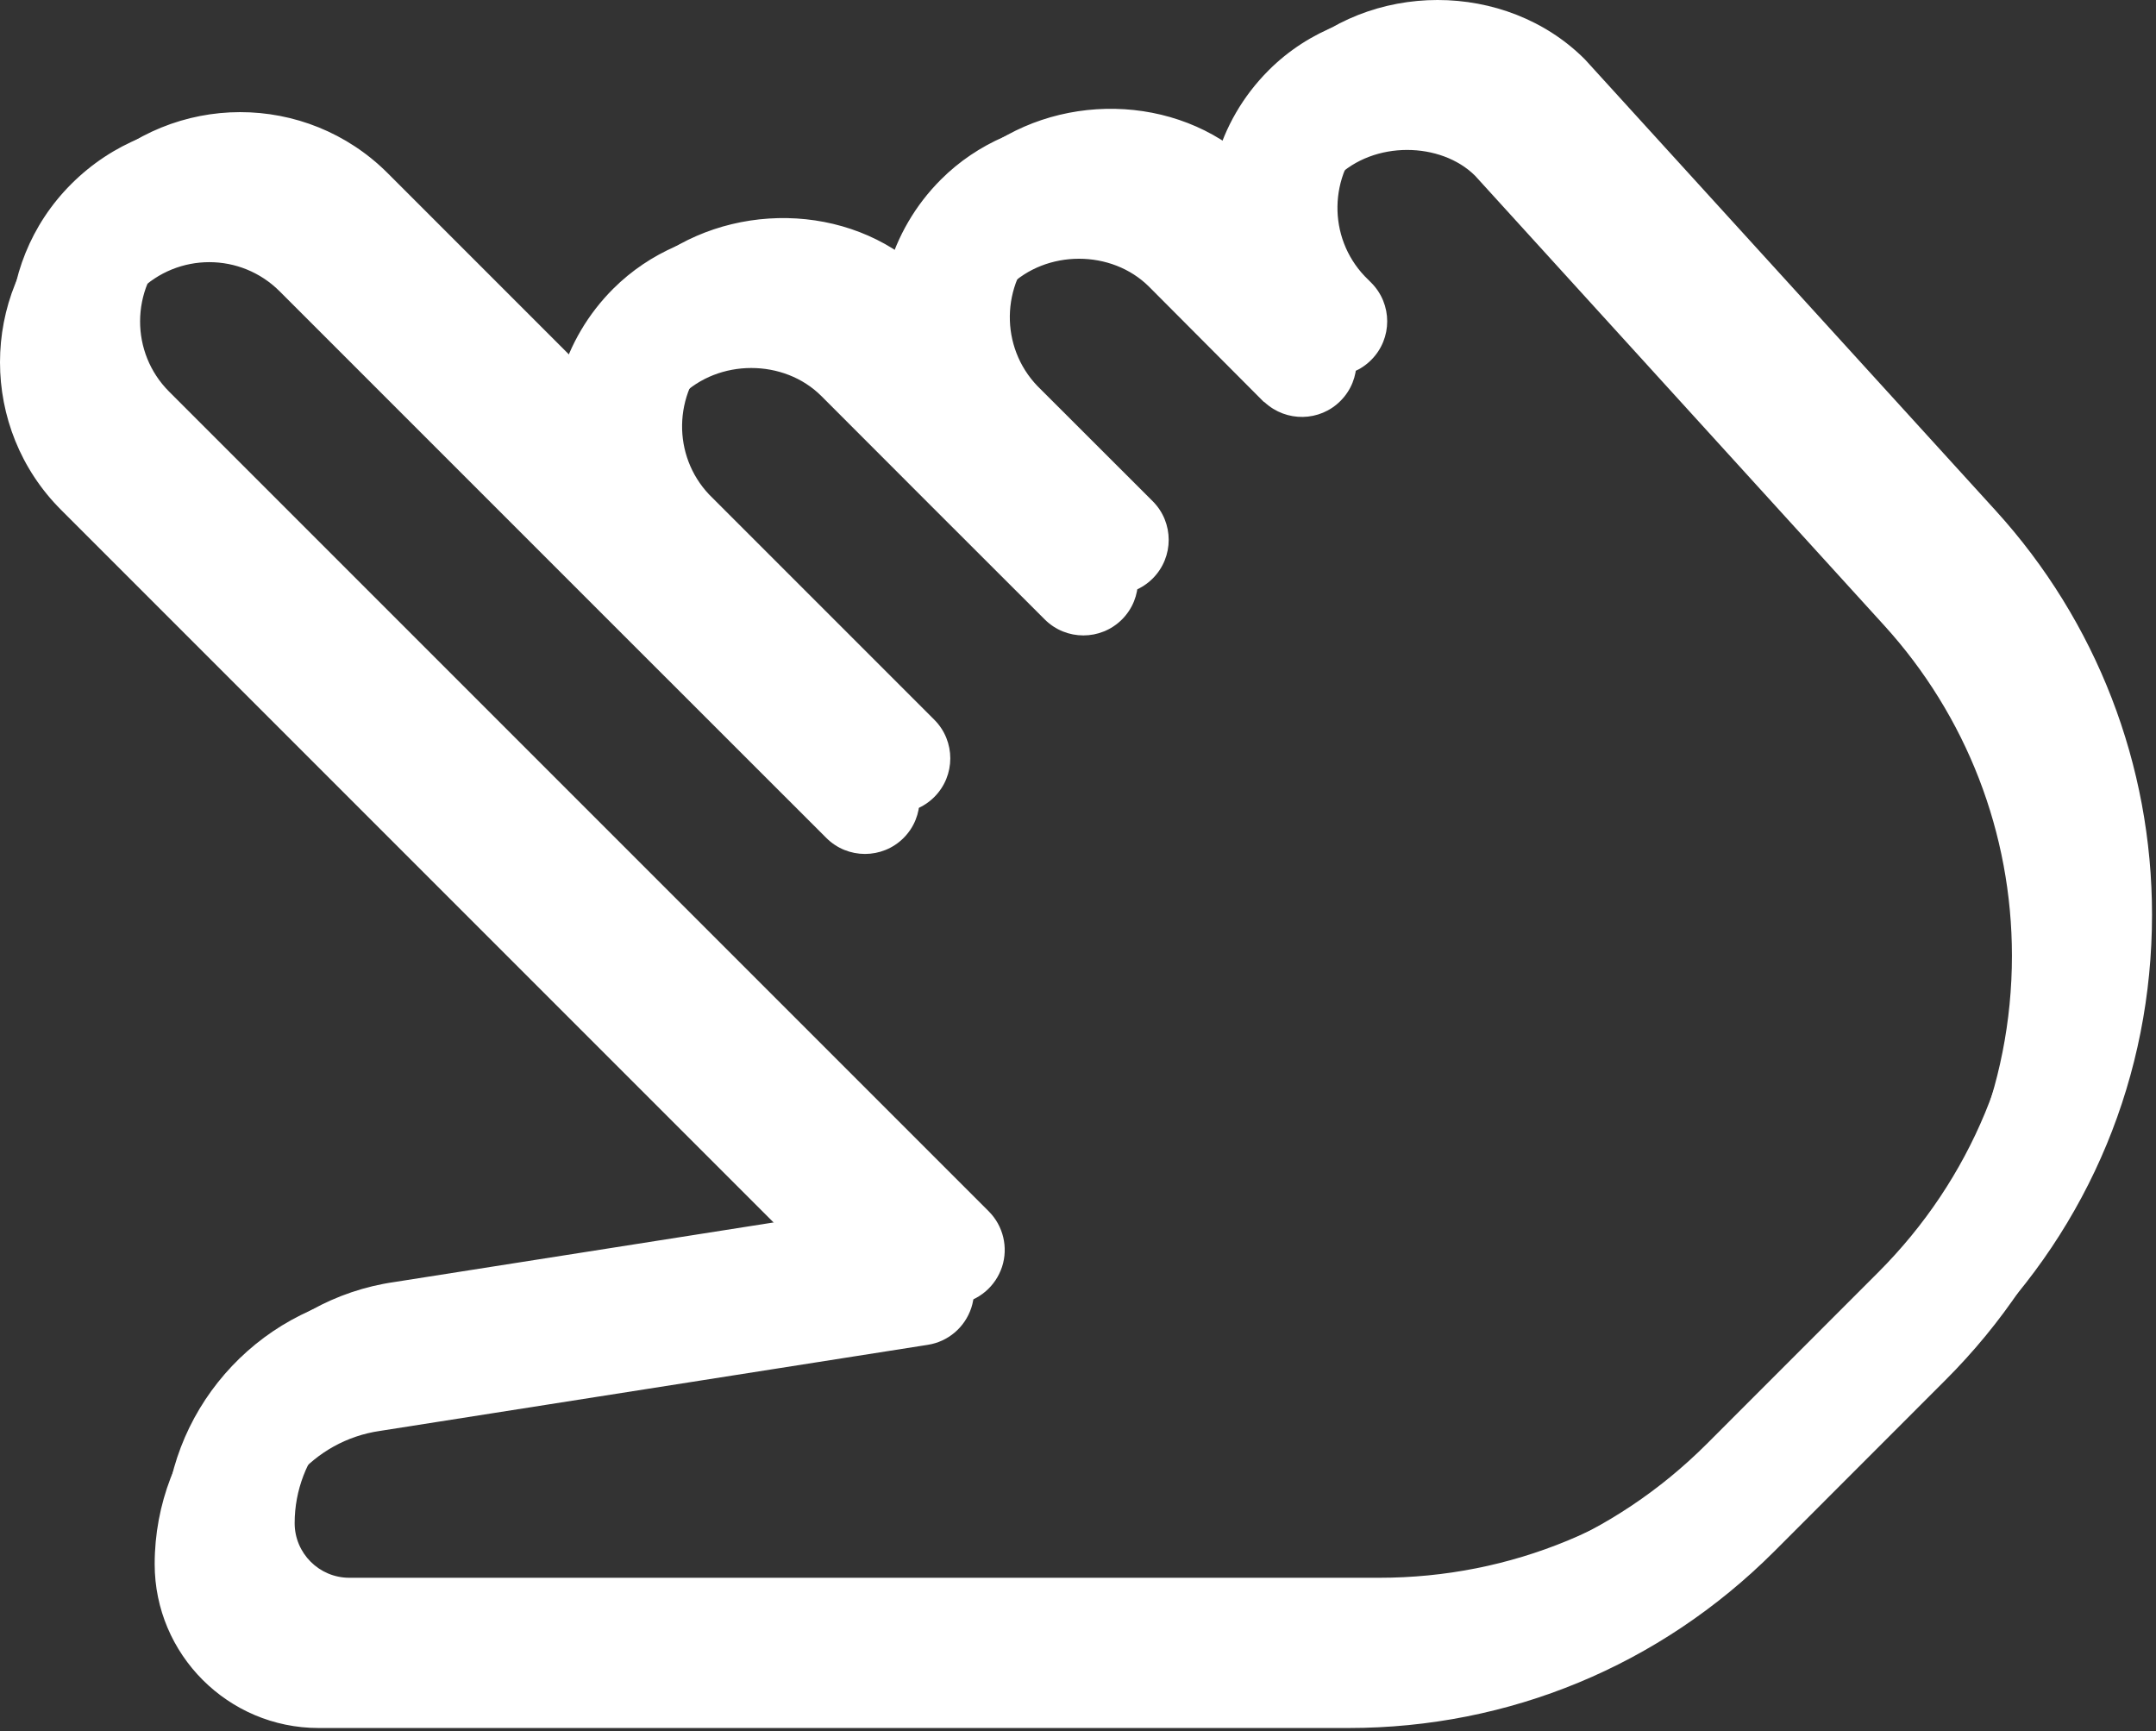 <?xml version="1.0" encoding="UTF-8"?> <svg xmlns="http://www.w3.org/2000/svg" width="421" height="338" viewBox="0 0 421 338" fill="none"><rect x="0" y="0" width="421" height="338" fill="#333333" stroke="none"/> <path d="M383.718 107.72L303.483 19.592C288.102 4.168 261.392 4.061 245.734 19.72C240.678 24.776 237.222 30.856 235.43 37.341C219.857 25.394 196.091 26.696 181.734 41.053C176.678 46.109 173.222 52.189 171.387 58.653C155.856 46.706 132.07 48.072 117.734 62.386C112.763 67.357 109.35 73.309 107.494 79.602L69.691 41.799C53.798 25.927 27.984 25.884 11.92 41.927C-3.973 57.799 -3.973 83.655 11.92 99.548L157.157 244.785L71.056 258.31C47.76 261.64 30.203 281.864 30.203 305.394C30.203 323.037 44.56 337.394 62.203 337.394H263.355C294.672 337.394 324.134 325.191 346.363 303.005L379.899 269.448C402.043 247.325 414.224 217.885 414.224 186.589C414.224 157.362 403.387 129.352 383.718 107.72ZM364.795 254.386L331.259 287.943C313.104 306.076 288.976 316.06 263.355 316.06H62.203C56.336 316.06 51.536 311.281 51.536 305.393C51.536 292.422 61.221 281.265 74.192 279.388L181.179 262.577C185.147 261.958 188.411 259.164 189.67 255.345C190.907 251.548 189.905 247.345 187.067 244.508L27.003 84.445C19.451 76.872 19.451 64.562 27.131 56.861C30.928 53.085 35.899 51.186 40.87 51.186C45.841 51.186 50.811 53.085 54.609 56.882L117.243 119.517C117.392 119.688 117.584 119.858 117.755 120.029L161.36 163.613C165.52 167.773 172.283 167.773 176.443 163.613C180.603 159.453 180.603 152.69 176.443 148.53L132.475 104.562C125.286 96.967 125.414 84.914 132.966 77.341C140.305 70.045 153.062 70.002 160.401 77.341L181.372 98.333C181.5 98.461 181.607 98.589 181.735 98.696L204.007 120.947C208.167 125.107 214.93 125.107 219.09 120.947C223.25 116.787 223.25 110.024 219.09 105.864L196.562 83.357C189.287 75.762 189.373 63.624 196.967 56.008C204.284 48.712 217.063 48.669 224.402 56.008L246.674 78.365C246.695 78.386 246.695 78.408 246.717 78.408L246.738 78.429C246.911 78.516 246.868 78.494 246.823 78.472C246.823 78.472 246.823 78.493 246.844 78.493C246.865 78.514 246.865 78.514 246.865 78.514C246.886 78.535 246.886 78.535 246.886 78.535H246.907C246.928 78.535 246.928 78.535 246.928 78.535C251.152 82.46 257.723 82.354 261.776 78.258C265.915 74.098 265.915 67.357 261.755 63.197L260.475 61.917C253.264 54.322 253.371 42.248 260.944 34.674C268.283 27.378 281.381 27.698 288.037 34.311L367.909 122.098C384.016 139.805 392.869 162.695 392.869 186.61C392.87 212.189 382.886 236.274 364.795 254.386Z" fill="white"></path> <path d="M246.799 78.472H246.82C246.798 78.461 246.777 78.451 246.777 78.451C246.799 78.472 246.821 78.472 246.799 78.472Z" fill="white"></path> <path d="M385.718 101.72L305.483 13.592C290.102 -1.832 263.392 -1.939 247.734 13.72C242.678 18.776 239.222 24.856 237.43 31.341C221.857 19.394 198.091 20.696 183.734 35.053C178.678 40.109 175.222 46.189 173.387 52.653C157.856 40.706 134.07 42.072 119.734 56.386C114.763 61.357 111.35 67.309 109.494 73.602L71.691 35.799C55.798 19.927 29.984 19.884 13.92 35.927C-1.973 51.799 -1.973 77.655 13.92 93.548L159.157 238.785L73.056 252.31C49.76 255.64 32.203 275.864 32.203 299.394C32.203 317.037 46.56 331.394 64.203 331.394H265.355C296.672 331.394 326.134 319.191 348.363 297.005L381.899 263.448C404.043 241.325 416.224 211.885 416.224 180.589C416.224 151.362 405.387 123.352 385.718 101.72ZM366.795 248.386L333.259 281.943C315.104 300.076 290.976 310.06 265.355 310.06H64.203C58.336 310.06 53.536 305.281 53.536 299.393C53.536 286.422 63.221 275.265 76.192 273.388L183.179 256.577C187.147 255.958 190.411 253.164 191.67 249.345C192.907 245.548 191.905 241.345 189.067 238.508L29.003 78.445C21.451 70.872 21.451 58.562 29.131 50.861C32.928 47.085 37.899 45.186 42.87 45.186C47.841 45.186 52.811 47.085 56.609 50.882L119.243 113.517C119.392 113.688 119.584 113.858 119.755 114.029L163.36 157.613C167.52 161.773 174.283 161.773 178.443 157.613C182.603 153.453 182.603 146.69 178.443 142.53L134.475 98.562C127.286 90.967 127.414 78.914 134.966 71.341C142.305 64.045 155.062 64.002 162.401 71.341L183.372 92.333C183.5 92.461 183.607 92.589 183.735 92.696L206.007 114.947C210.167 119.107 216.93 119.107 221.09 114.947C225.25 110.787 225.25 104.024 221.09 99.864L198.562 77.357C191.287 69.762 191.373 57.624 198.967 50.008C206.284 42.712 219.063 42.669 226.402 50.008L248.674 72.365C248.695 72.386 248.695 72.408 248.717 72.408L248.738 72.429C248.911 72.516 248.868 72.494 248.823 72.472C248.823 72.472 248.823 72.493 248.844 72.493C248.865 72.514 248.865 72.514 248.865 72.514C248.886 72.535 248.886 72.535 248.886 72.535H248.907C248.928 72.535 248.928 72.535 248.928 72.535C253.152 76.46 259.723 76.354 263.776 72.258C267.915 68.098 267.915 61.357 263.755 57.197L262.475 55.917C255.264 48.322 255.371 36.248 262.944 28.674C270.283 21.378 283.381 21.698 290.037 28.311L369.909 116.098C386.016 133.805 394.869 156.695 394.869 180.61C394.87 206.189 384.886 230.274 366.795 248.386Z" fill="white"></path> <path d="M248.799 72.472H248.82C248.798 72.461 248.777 72.451 248.777 72.451C248.799 72.472 248.821 72.472 248.799 72.472Z" fill="white"></path> <path d="M389.718 99.72L309.483 11.592C294.102 -3.832 267.392 -3.939 251.734 11.72C246.678 16.776 243.222 22.856 241.43 29.341C225.857 17.394 202.091 18.696 187.734 33.053C182.678 38.109 179.222 44.189 177.387 50.653C161.856 38.706 138.07 40.072 123.734 54.386C118.763 59.357 115.35 65.309 113.494 71.602L75.691 33.799C59.798 17.927 33.984 17.884 17.92 33.927C2.027 49.799 2.027 75.655 17.92 91.548L163.157 236.785L77.056 250.31C53.76 253.64 36.203 273.864 36.203 297.394C36.203 315.037 50.56 329.394 68.203 329.394H269.355C300.672 329.394 330.134 317.191 352.363 295.005L385.899 261.448C408.043 239.325 420.224 209.885 420.224 178.589C420.224 149.362 409.387 121.352 389.718 99.72ZM370.795 246.386L337.259 279.943C319.104 298.076 294.976 308.06 269.355 308.06H68.203C62.336 308.06 57.536 303.281 57.536 297.393C57.536 284.422 67.221 273.265 80.192 271.388L187.179 254.577C191.147 253.958 194.411 251.164 195.67 247.345C196.907 243.548 195.905 239.345 193.067 236.508L33.003 76.445C25.451 68.872 25.451 56.562 33.131 48.861C36.928 45.085 41.899 43.186 46.87 43.186C51.841 43.186 56.811 45.085 60.609 48.882L123.243 111.517C123.392 111.688 123.584 111.858 123.755 112.029L167.36 155.613C171.52 159.773 178.283 159.773 182.443 155.613C186.603 151.453 186.603 144.69 182.443 140.53L138.475 96.562C131.286 88.967 131.414 76.914 138.966 69.341C146.305 62.045 159.062 62.002 166.401 69.341L187.372 90.333C187.5 90.461 187.607 90.589 187.735 90.696L210.007 112.947C214.167 117.107 220.93 117.107 225.09 112.947C229.25 108.787 229.25 102.024 225.09 97.864L202.562 75.357C195.287 67.762 195.373 55.624 202.967 48.008C210.284 40.712 223.063 40.669 230.402 48.008L252.674 70.365C252.695 70.386 252.695 70.408 252.717 70.408L252.738 70.429C252.911 70.516 252.868 70.494 252.823 70.472C252.823 70.472 252.823 70.493 252.844 70.493C252.865 70.514 252.865 70.514 252.865 70.514C252.886 70.535 252.886 70.535 252.886 70.535H252.907C252.928 70.535 252.928 70.535 252.928 70.535C257.152 74.46 263.723 74.354 267.776 70.258C271.915 66.098 271.915 59.357 267.755 55.197L266.475 53.917C259.264 46.322 259.371 34.248 266.944 26.674C274.283 19.378 287.381 19.698 294.037 26.311L373.909 114.098C390.016 131.805 398.869 154.695 398.869 178.61C398.87 204.189 388.886 228.274 370.795 246.386Z" fill="white"></path> <path d="M252.799 70.472H252.82C252.798 70.461 252.777 70.451 252.777 70.451C252.799 70.472 252.821 70.472 252.799 70.472Z" fill="white"></path> </svg> 